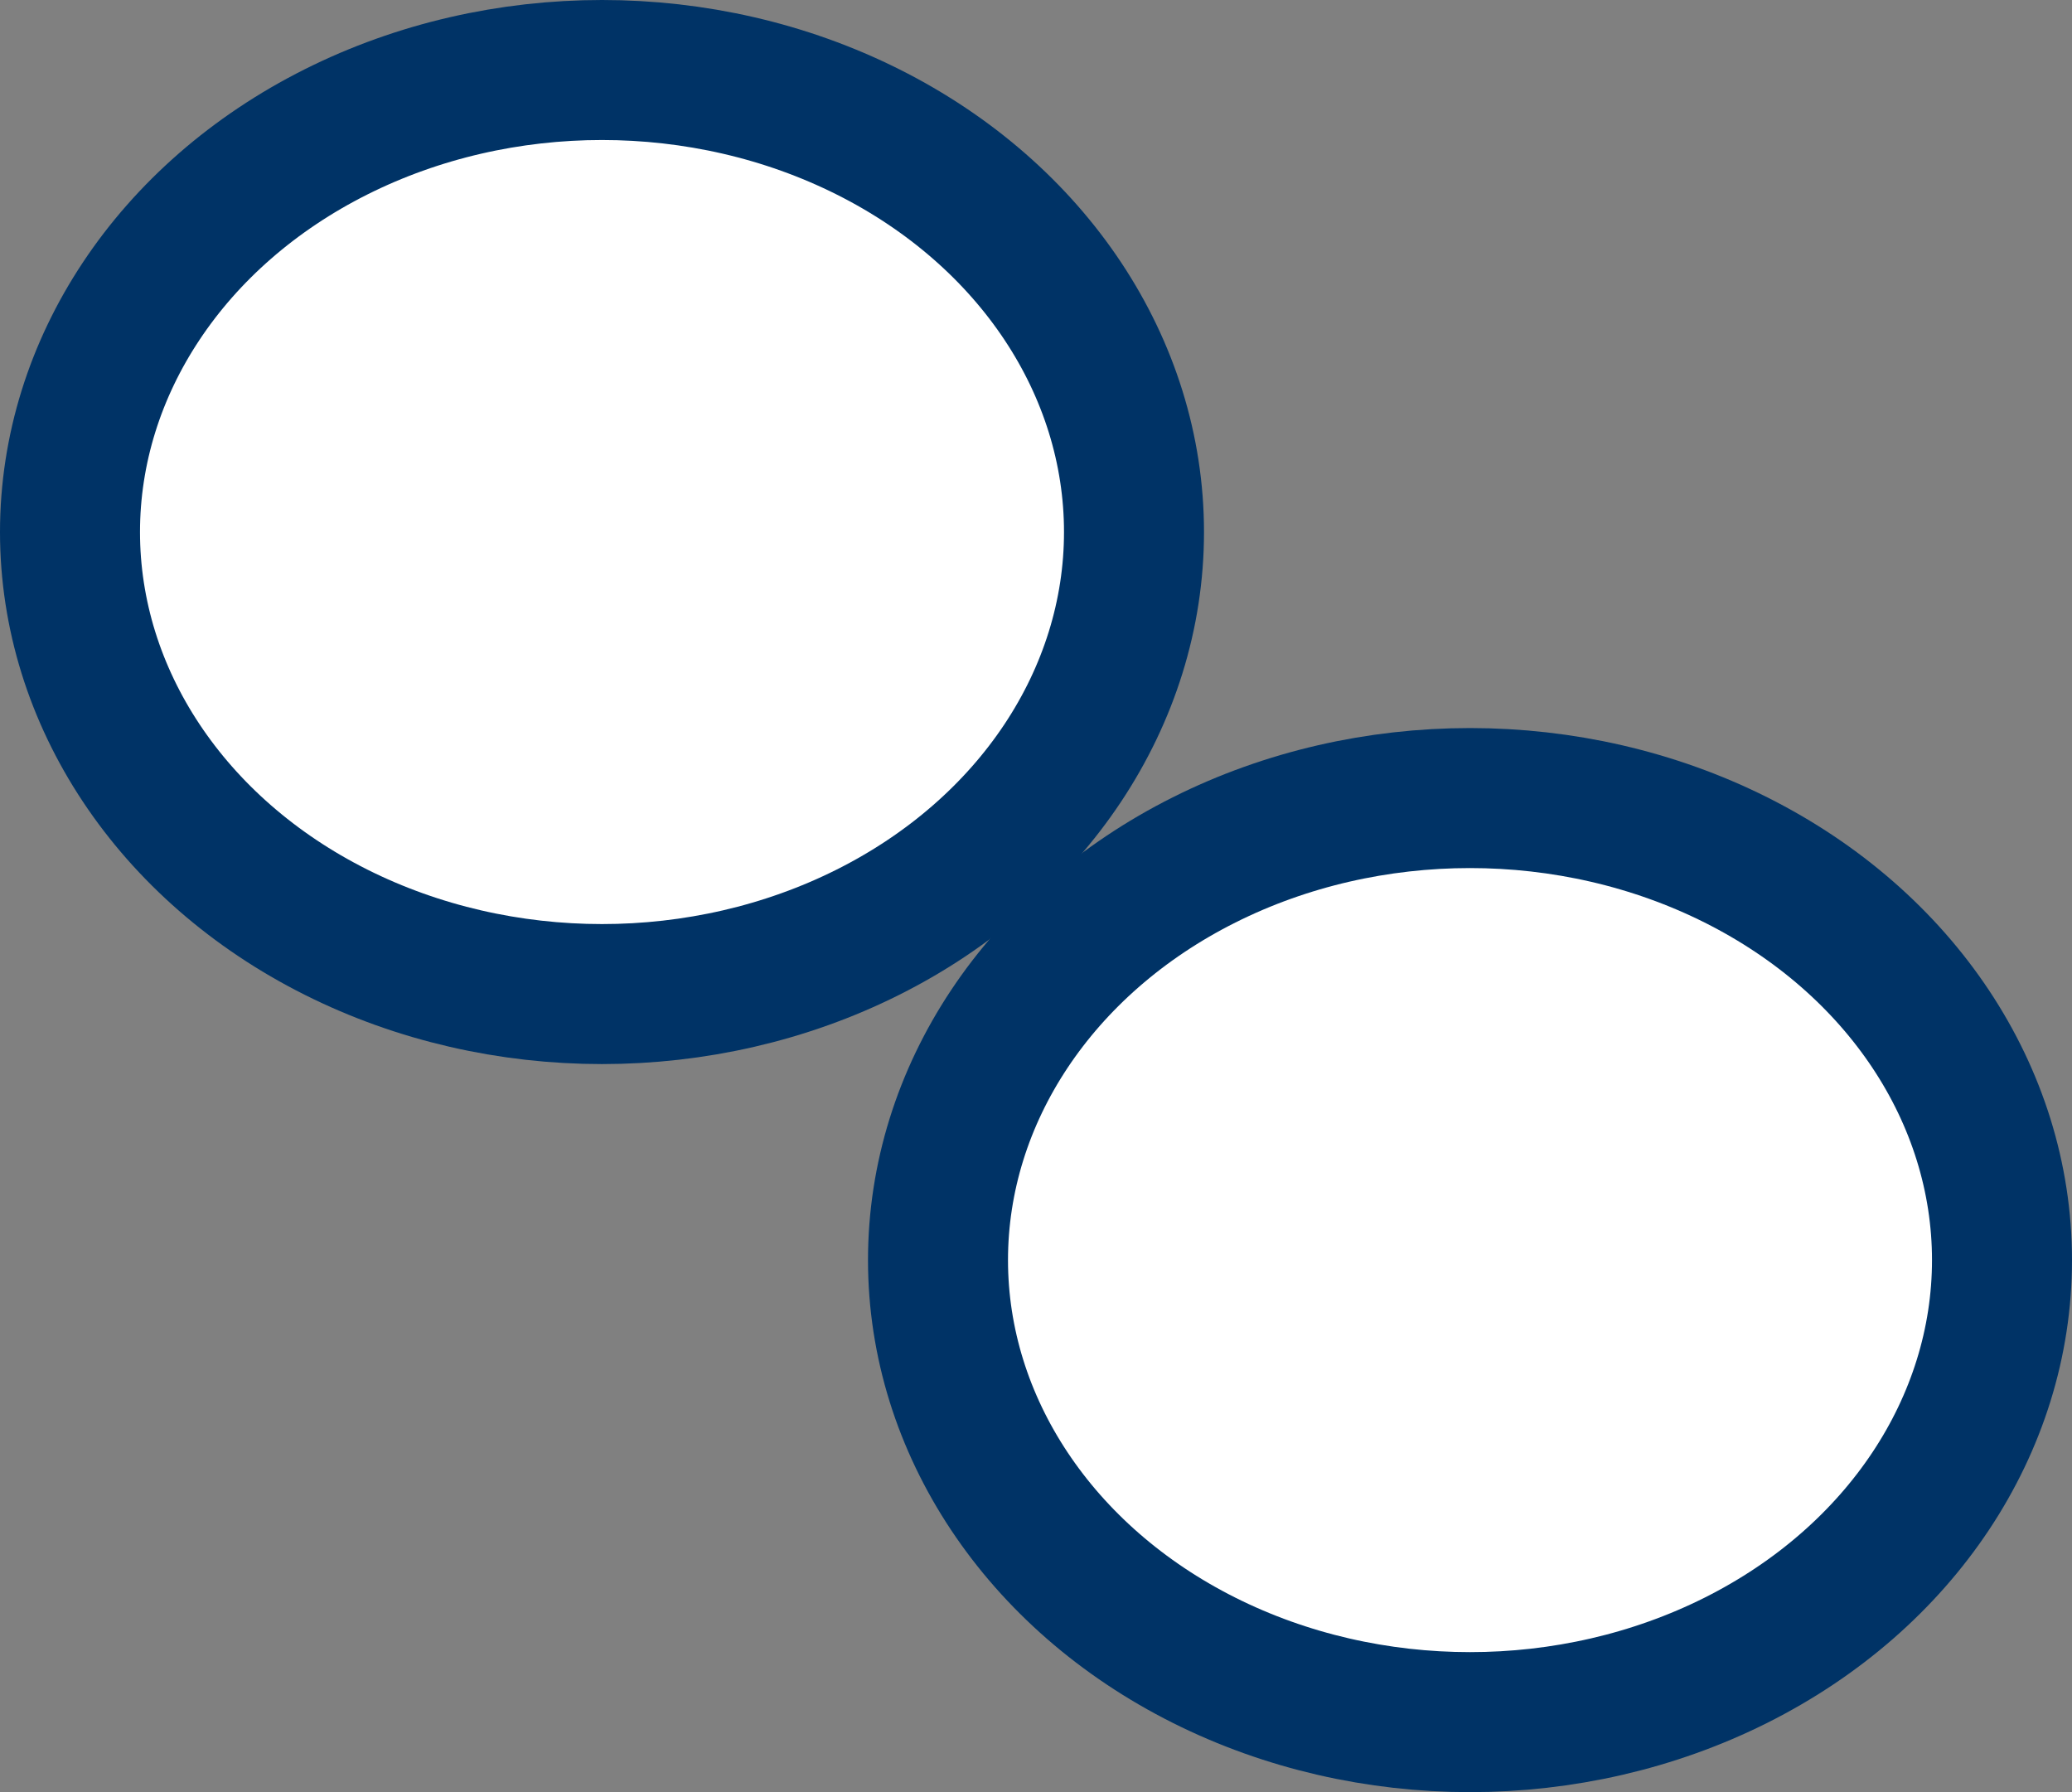 <svg xmlns="http://www.w3.org/2000/svg"  viewBox="0 0 14.8 12.8"><rect x="0" y="0" width="14.8" height="12.8" fill="#808080" stroke="none"/><title>Paraoli albero motore</title><ellipse cx="4.3" cy="3.8" rx="3.8" ry="3.3" fill="#fff" stroke="#036" stroke-miterlimit="10"/><ellipse cx="10.5" cy="9" rx="3.8" ry="3.3" fill="#fff" stroke="#036" stroke-miterlimit="10"/></svg>